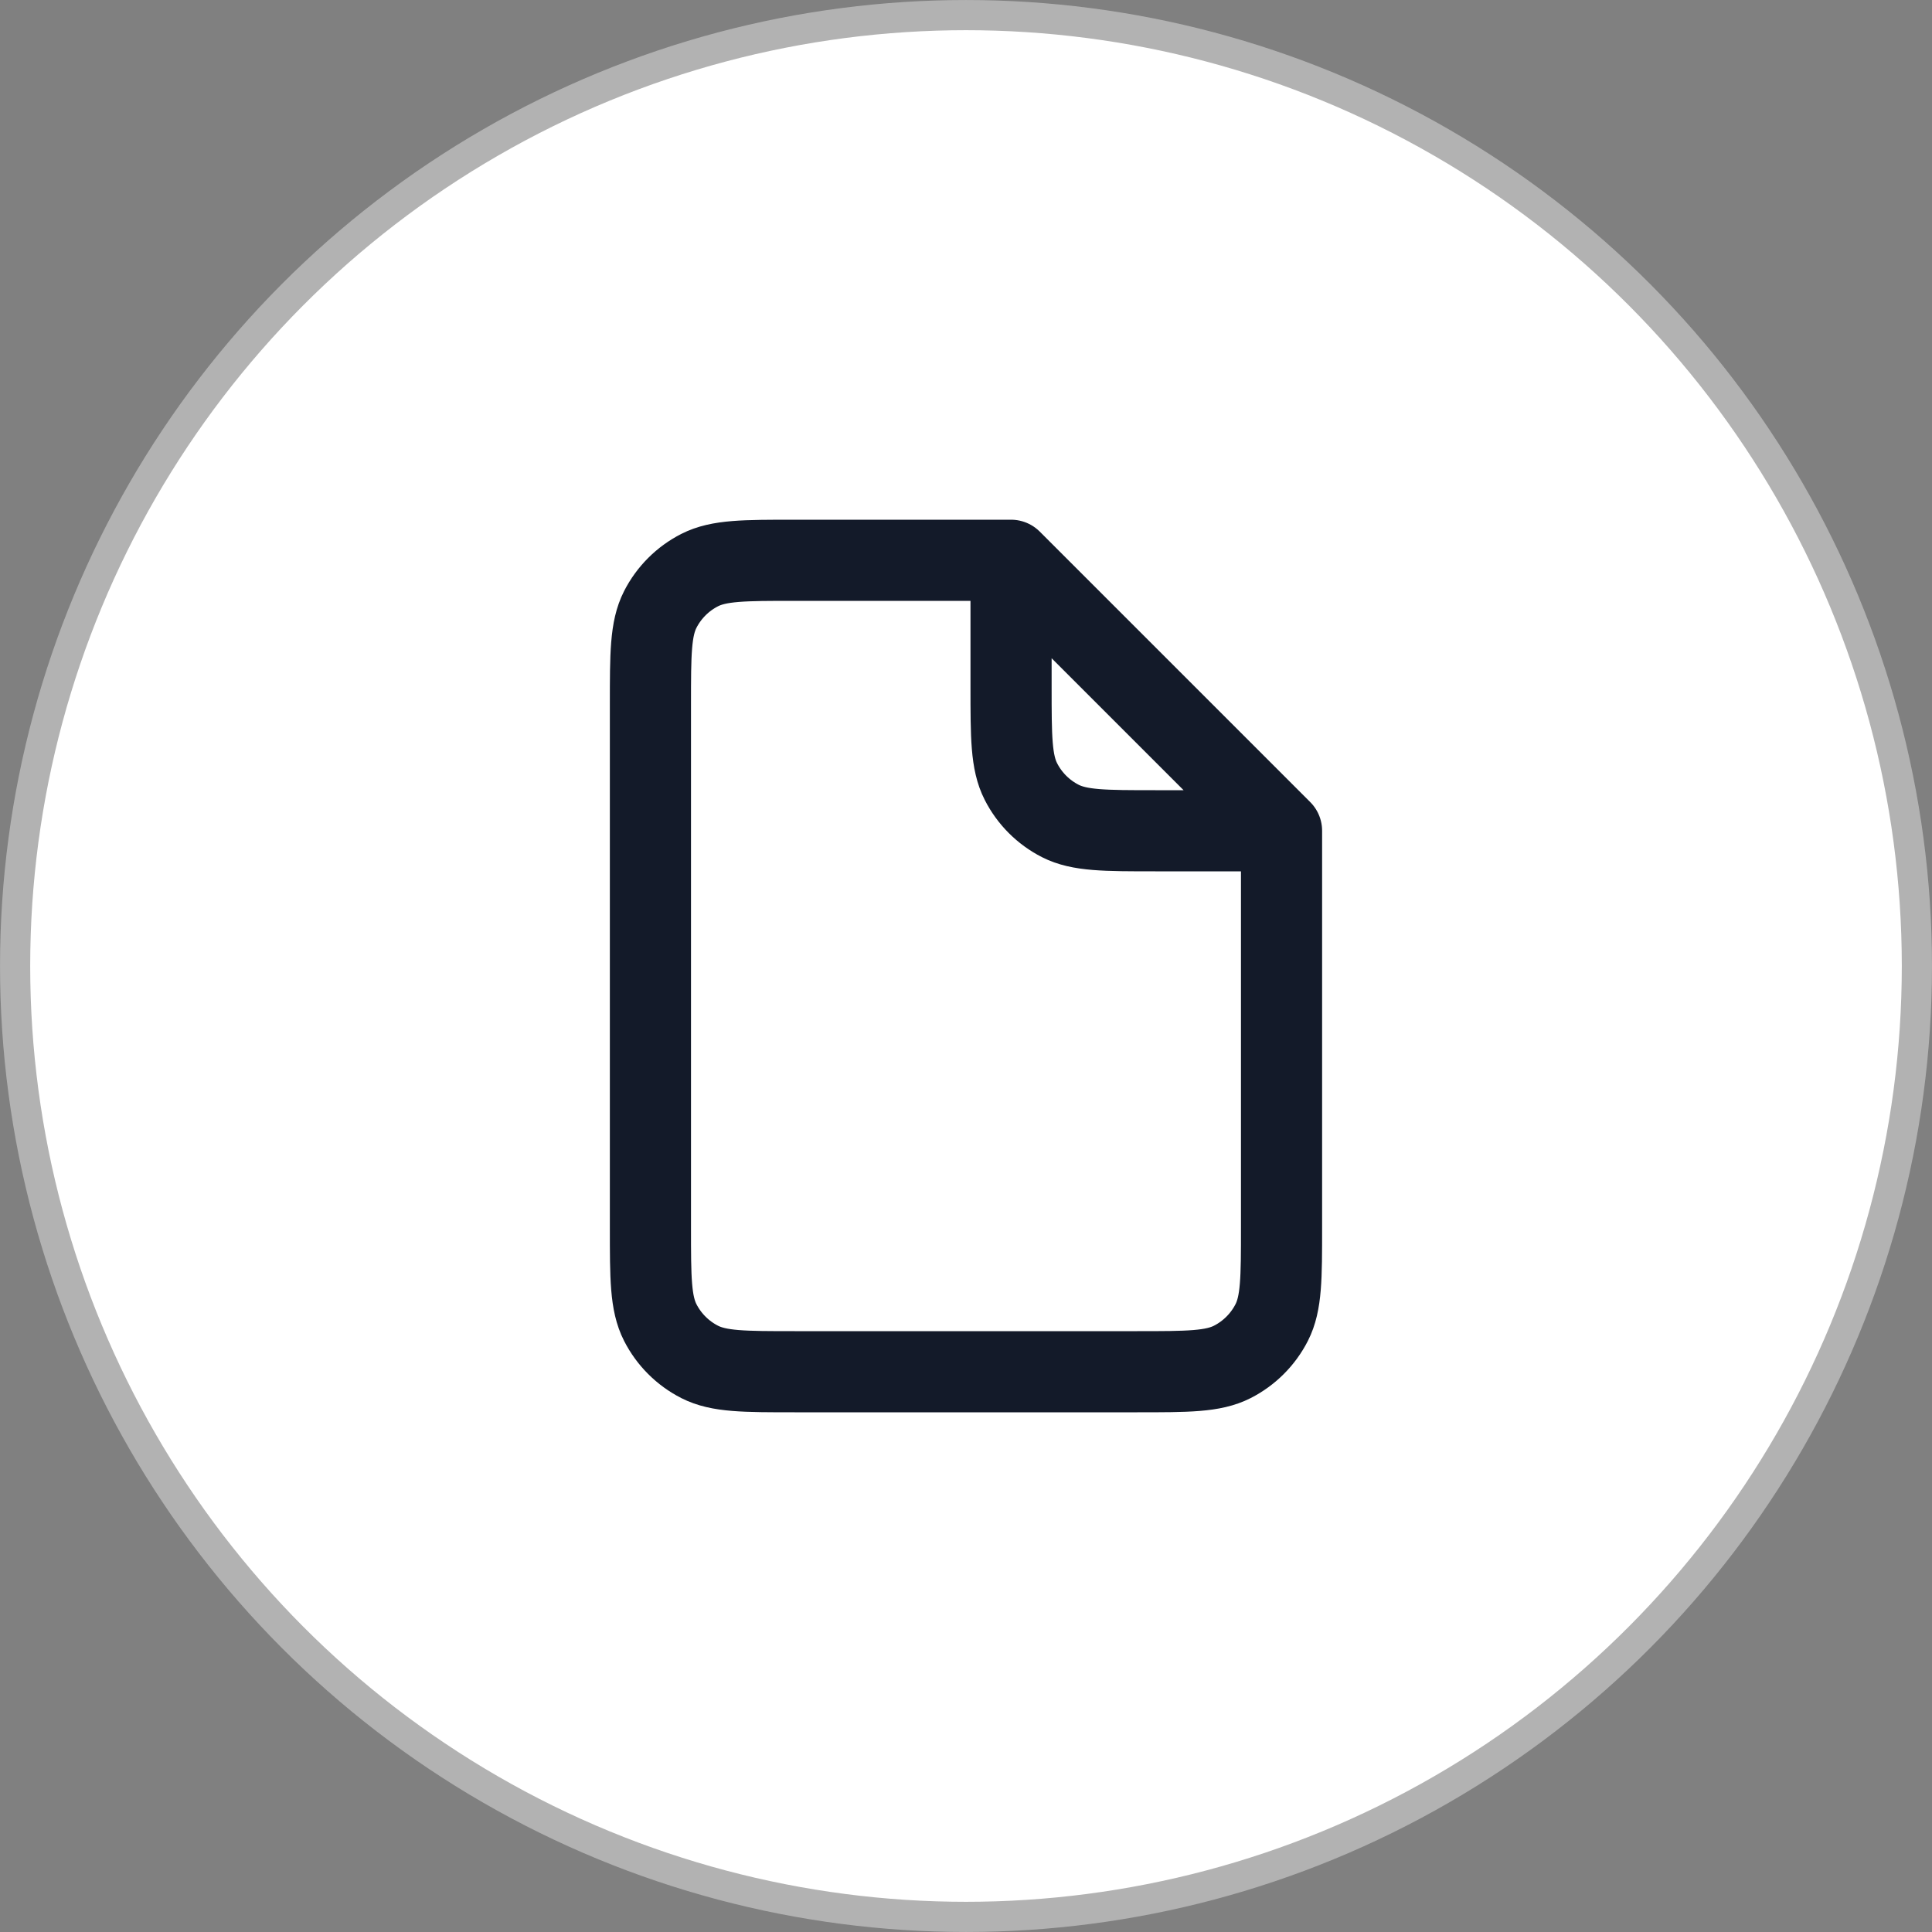 <svg width="50" height="50" viewBox="0 0 50 50" fill="none" xmlns="http://www.w3.org/2000/svg">
<rect x="0" y="0" width="50" height="50" fill="#808080" stroke="none"/>
<circle cx="25" cy="25" r="24.609" fill="white" stroke="#B2B2B2" stroke-width="0.781"/>
<path d="M33.166 21.5V31.767C33.166 33.074 33.166 33.727 32.912 34.226C32.688 34.665 32.331 35.022 31.892 35.246C31.393 35.5 30.74 35.5 29.433 35.5H20.566C19.26 35.5 18.606 35.5 18.107 35.246C17.668 35.022 17.311 34.665 17.087 34.226C16.833 33.727 16.833 33.074 16.833 31.767V18.233C16.833 16.927 16.833 16.273 17.087 15.774C17.311 15.335 17.668 14.978 18.107 14.754C18.606 14.5 19.26 14.5 20.566 14.5H26.166M33.166 21.5L26.166 14.5M33.166 21.5H29.9C28.593 21.5 27.939 21.5 27.44 21.246C27.001 21.022 26.644 20.665 26.421 20.226C26.166 19.727 26.166 19.073 26.166 17.767V14.5" stroke="#131A29" stroke-width="2.1" stroke-linecap="round" stroke-linejoin="round"/>
</svg>
